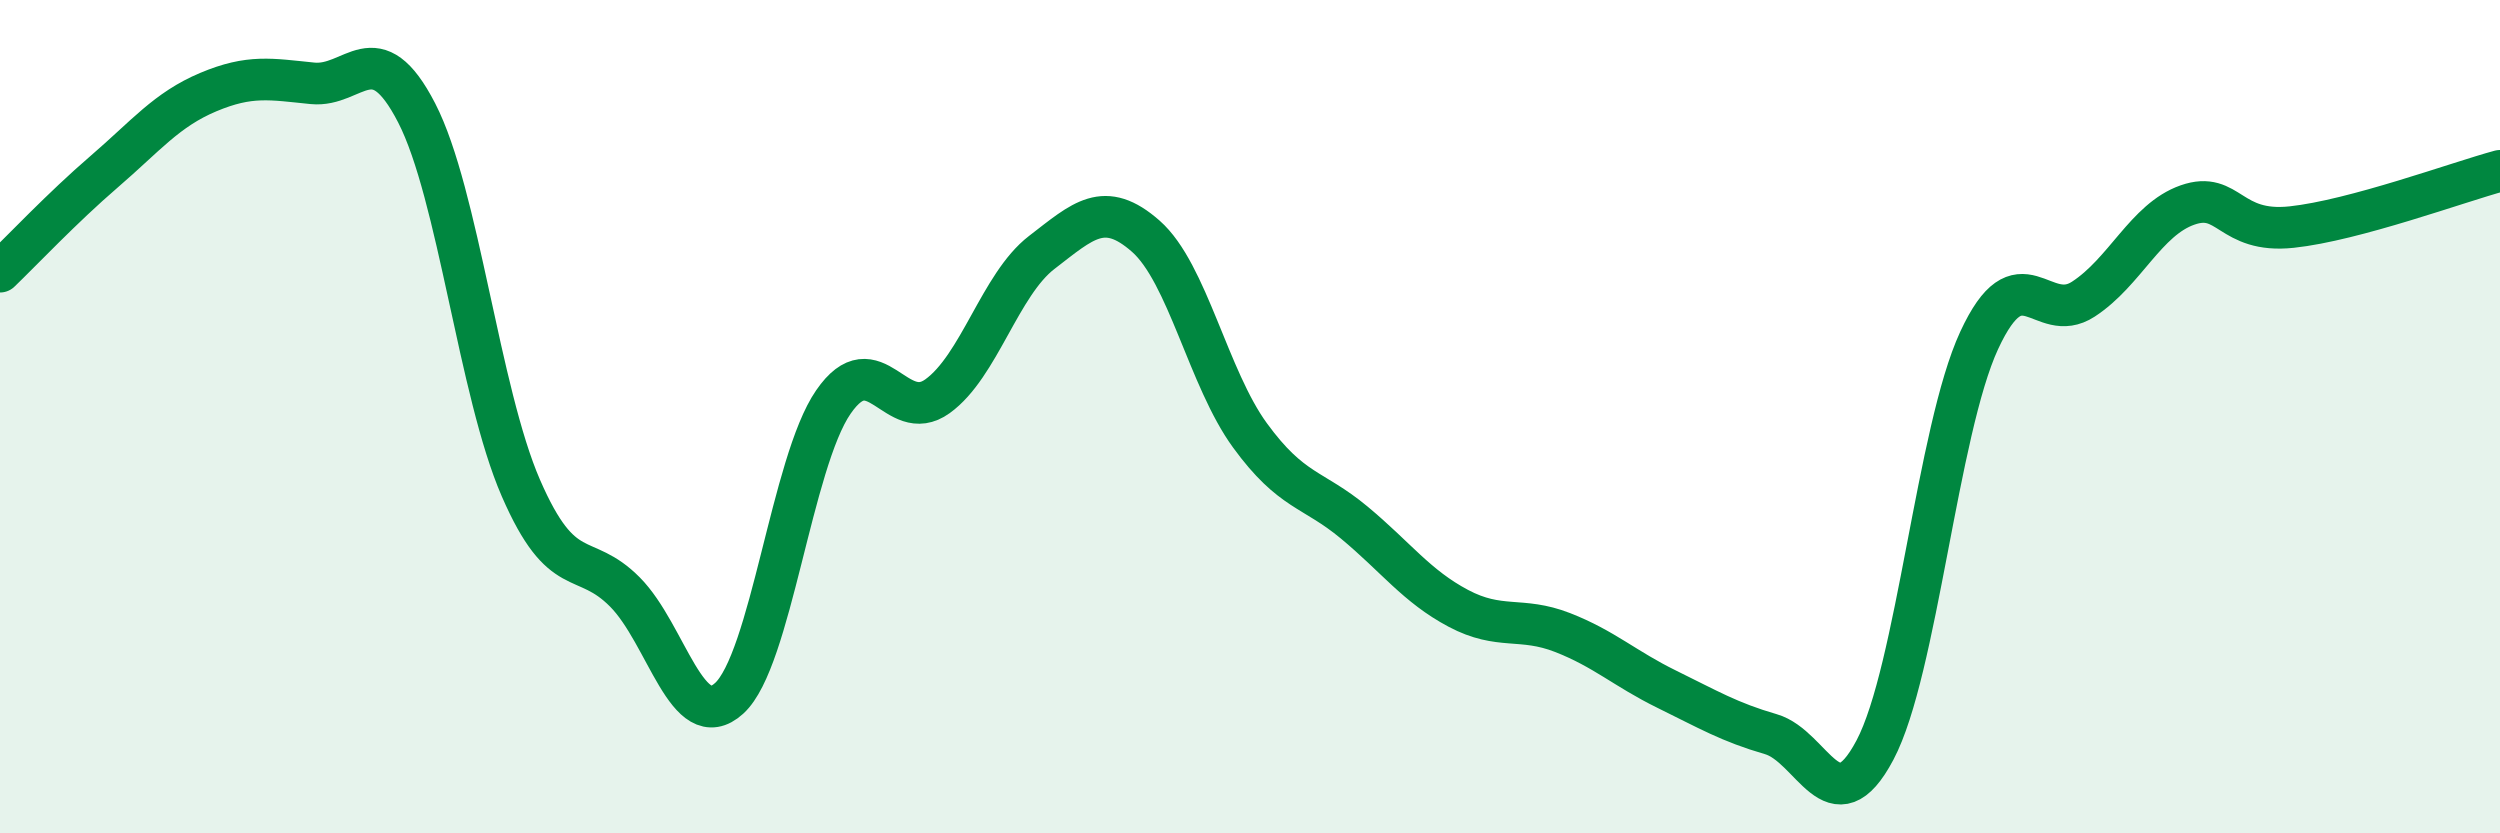 
    <svg width="60" height="20" viewBox="0 0 60 20" xmlns="http://www.w3.org/2000/svg">
      <path
        d="M 0,6.52 C 0.5,6.04 1.5,4.98 2.5,4.12 C 3.5,3.26 4,2.63 5,2.21 C 6,1.79 6.5,1.9 7.5,2 C 8.5,2.1 9,0.77 10,2.71 C 11,4.65 11.5,9.41 12.5,11.71 C 13.5,14.01 14,13.2 15,14.21 C 16,15.22 16.5,17.67 17.5,16.76 C 18.5,15.85 19,11.1 20,9.65 C 21,8.2 21.5,10.23 22.5,9.51 C 23.5,8.79 24,6.83 25,6.06 C 26,5.29 26.5,4.79 27.5,5.67 C 28.5,6.55 29,9.08 30,10.45 C 31,11.82 31.5,11.71 32.5,12.54 C 33.5,13.37 34,14.07 35,14.6 C 36,15.13 36.5,14.79 37.5,15.18 C 38.5,15.57 39,16.05 40,16.54 C 41,17.03 41.5,17.33 42.5,17.62 C 43.5,17.91 44,19.89 45,18 C 46,16.11 46.5,10.33 47.5,8.17 C 48.5,6.01 49,7.83 50,7.18 C 51,6.53 51.5,5.27 52.5,4.92 C 53.5,4.57 53.5,5.61 55,5.45 C 56.5,5.29 59,4.37 60,4.1L60 20L0 20Z"
        fill="#008740"
        opacity="0.1"
        stroke-linecap="round"
        stroke-linejoin="round"
      />
      <path
        d="M 0,6.52 C 0.5,6.04 1.5,4.98 2.5,4.12 C 3.5,3.26 4,2.63 5,2.21 C 6,1.79 6.5,1.9 7.5,2 C 8.5,2.1 9,0.77 10,2.71 C 11,4.65 11.5,9.41 12.5,11.71 C 13.5,14.01 14,13.2 15,14.21 C 16,15.22 16.5,17.67 17.5,16.76 C 18.5,15.85 19,11.1 20,9.65 C 21,8.2 21.5,10.23 22.5,9.51 C 23.5,8.79 24,6.83 25,6.06 C 26,5.29 26.5,4.79 27.5,5.67 C 28.5,6.55 29,9.08 30,10.45 C 31,11.82 31.5,11.71 32.5,12.54 C 33.5,13.37 34,14.07 35,14.6 C 36,15.13 36.5,14.79 37.5,15.18 C 38.5,15.57 39,16.05 40,16.54 C 41,17.03 41.5,17.33 42.5,17.62 C 43.5,17.91 44,19.89 45,18 C 46,16.11 46.5,10.33 47.5,8.17 C 48.5,6.01 49,7.83 50,7.18 C 51,6.53 51.5,5.27 52.5,4.92 C 53.5,4.57 53.5,5.61 55,5.45 C 56.5,5.29 59,4.37 60,4.1"
        stroke="#008740"
        stroke-width="1"
        fill="none"
        stroke-linecap="round"
        stroke-linejoin="round"
      />
    </svg>
  